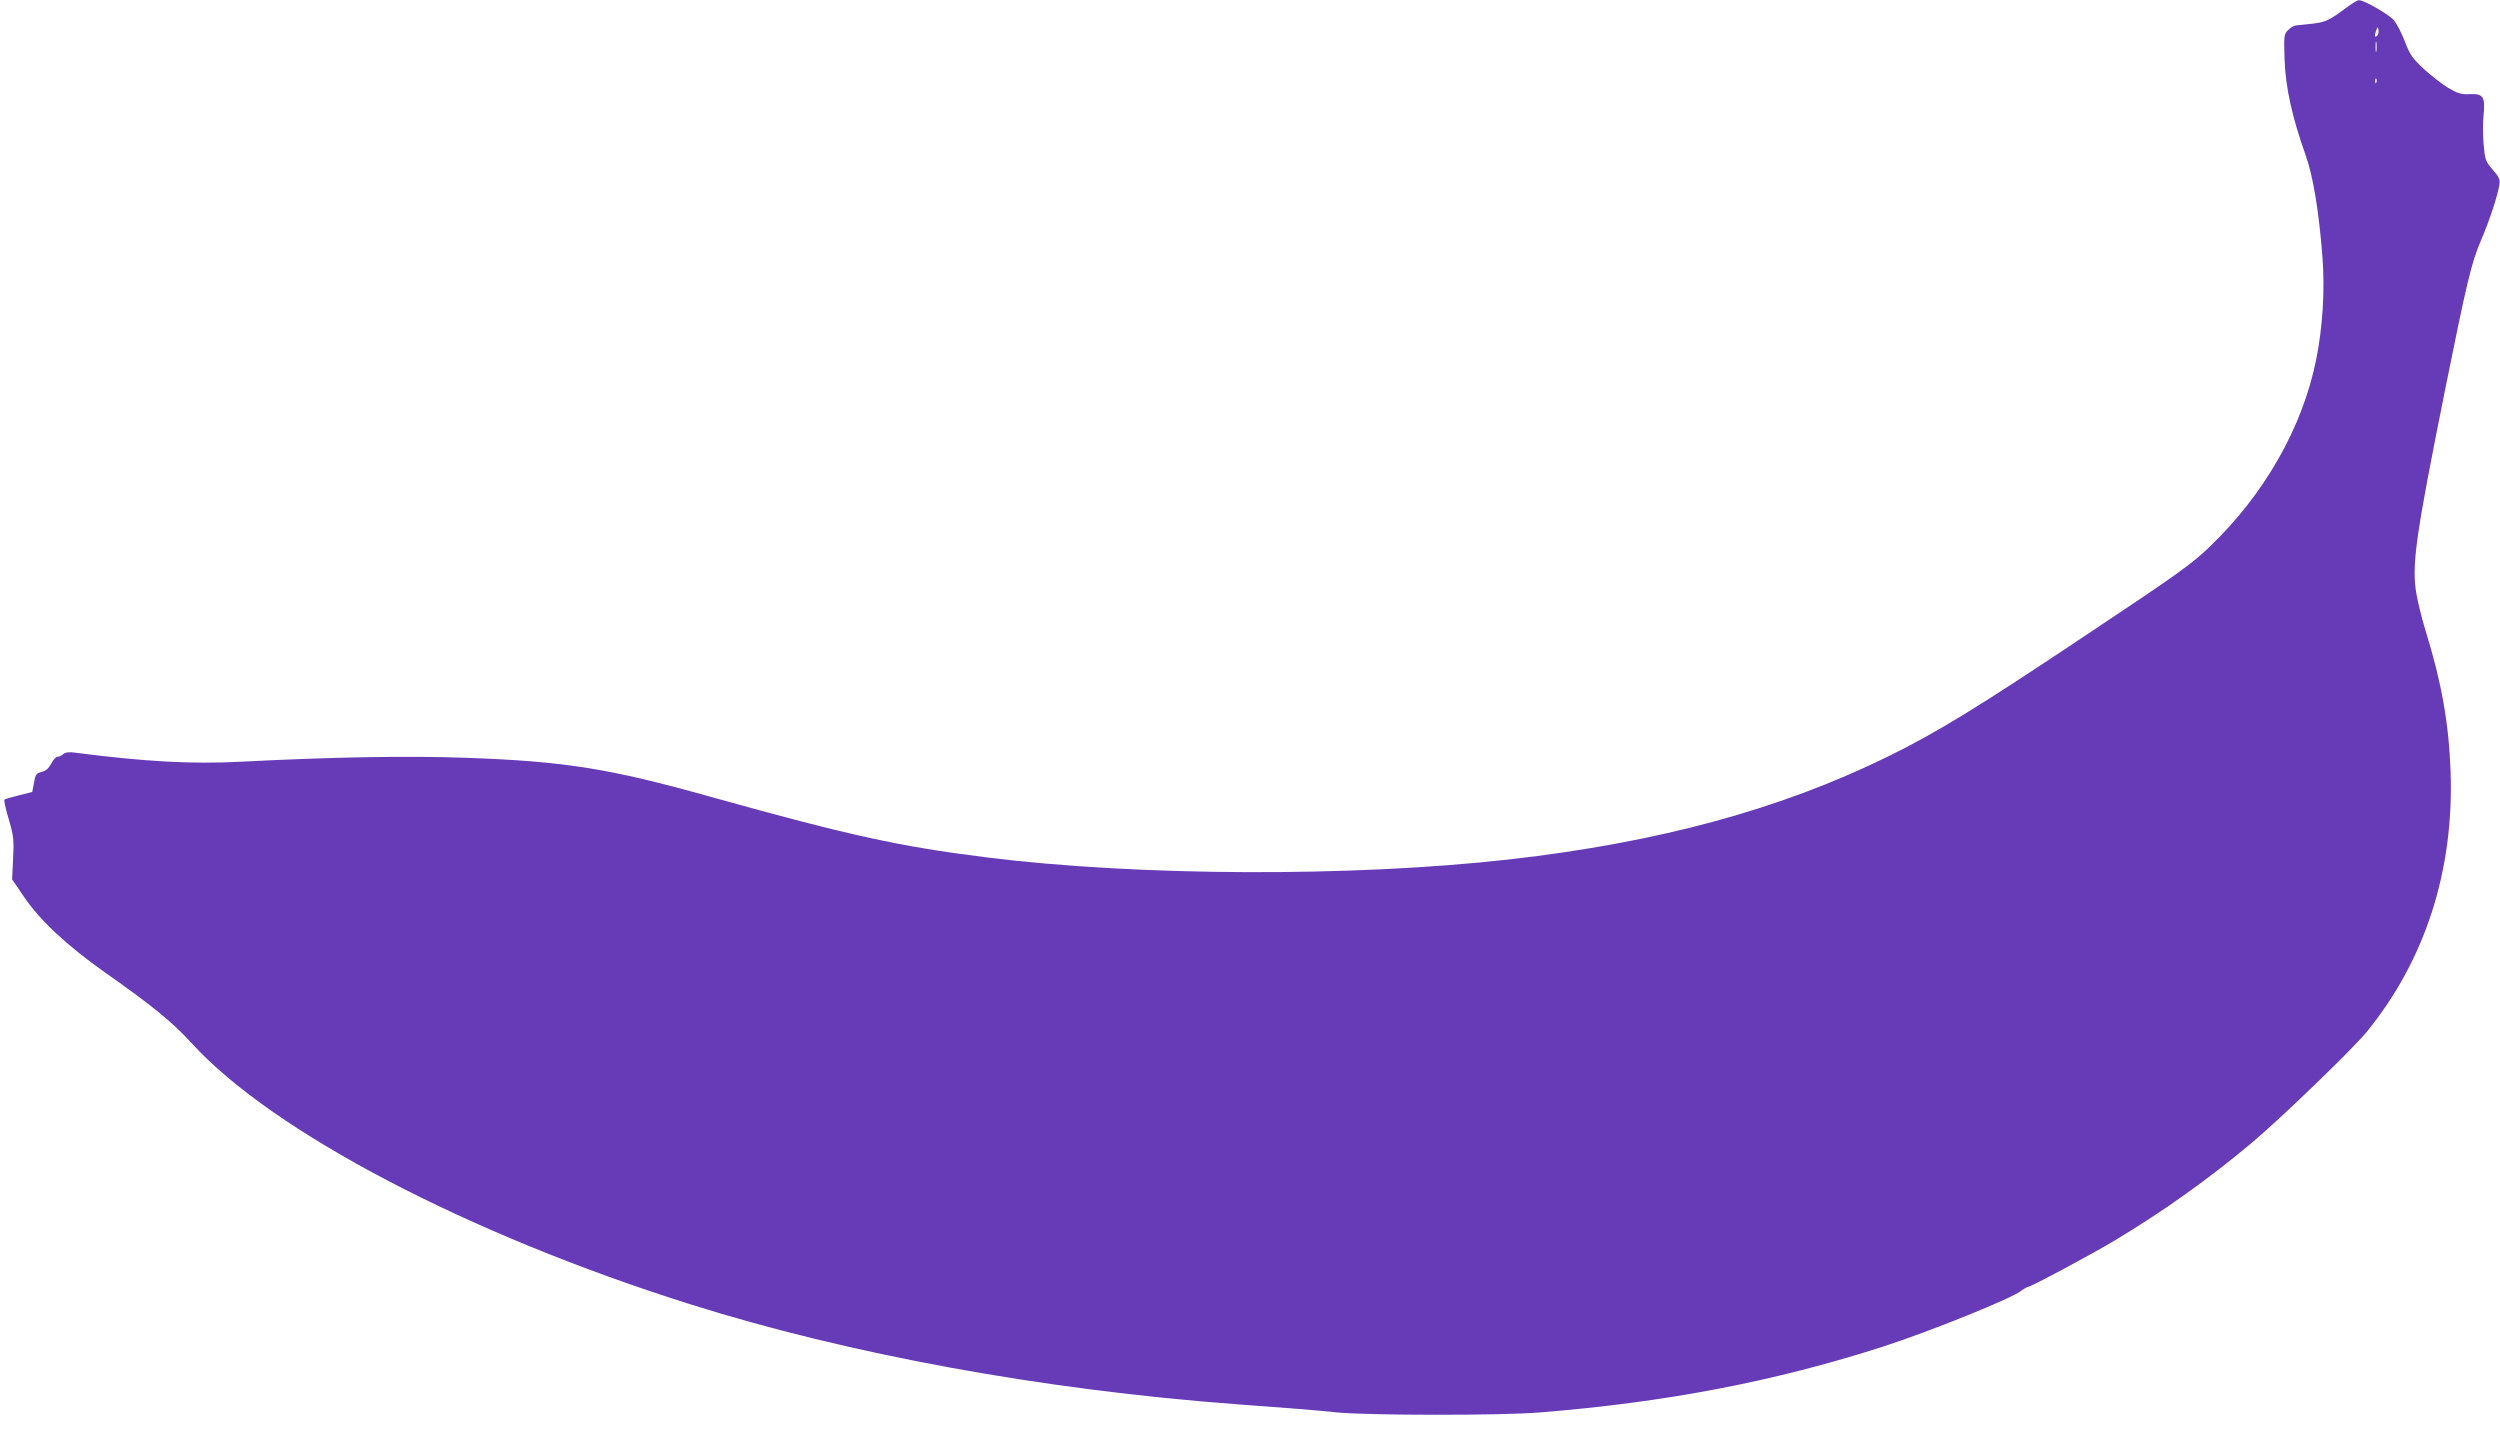 <?xml version="1.0" standalone="no"?>
<!DOCTYPE svg PUBLIC "-//W3C//DTD SVG 20010904//EN"
 "http://www.w3.org/TR/2001/REC-SVG-20010904/DTD/svg10.dtd">
<svg version="1.0" xmlns="http://www.w3.org/2000/svg"
 width="1280pt" height="738pt" viewBox="0 0 1280 738"
 preserveAspectRatio="xMidYMid meet">
<g transform="translate(0,738) scale(0.1,-0.1)"
fill="#673ab7" stroke="none">
<path d="M12025 7349 c-100 -74 -114 -81 -182 -90 -37 -4 -76 -8 -86 -9 -10 0
-28 -10 -41 -23 -22 -22 -23 -28 -19 -153 5 -142 39 -295 107 -486 39 -108 69
-290 87 -525 13 -168 1 -363 -33 -528 -70 -344 -264 -685 -543 -953 -91 -88
-163 -140 -614 -440 -570 -381 -786 -514 -1036 -636 -550 -270 -1172 -439
-1935 -526 -807 -91 -1903 -87 -2685 11 -439 55 -700 112 -1405 309 -522 146
-748 182 -1252 200 -298 11 -690 4 -1155 -20 -247 -13 -492 0 -845 46 -34 5
-53 2 -64 -7 -9 -8 -23 -14 -30 -14 -8 0 -22 -16 -32 -35 -12 -23 -27 -37 -48
-42 -28 -7 -33 -13 -40 -56 l-9 -47 -68 -17 c-38 -9 -71 -19 -74 -22 -4 -3 6
-49 22 -101 25 -86 27 -105 22 -201 l-5 -106 59 -87 c81 -121 221 -252 418
-391 238 -167 345 -254 445 -364 414 -452 1410 -974 2544 -1332 817 -258 1811
-440 2807 -514 274 -20 389 -29 515 -42 165 -15 831 -16 1030 0 651 52 1207
159 1763 338 240 78 655 245 705 285 14 10 29 19 33 19 15 0 338 173 450 241
248 149 479 314 696 496 148 124 516 479 589 568 301 368 449 828 431 1335 -9
247 -46 454 -126 714 -17 54 -39 140 -48 190 -27 148 -7 289 147 1056 110 545
134 647 183 760 45 105 85 228 94 286 4 25 -2 39 -35 76 -37 43 -39 51 -46
131 -4 46 -4 113 0 149 9 92 -2 109 -70 106 -45 -2 -62 3 -111 32 -31 19 -88
63 -125 97 -58 54 -71 72 -96 138 -16 42 -41 91 -56 110 -26 31 -156 106 -181
104 -7 0 -30 -14 -52 -30z m146 -152 c-13 -13 -15 1 -4 30 7 17 8 17 11 -1 2
-10 -1 -23 -7 -29z m-4 -79 c-2 -13 -4 -3 -4 22 0 25 2 35 4 23 2 -13 2 -33 0
-45z m0 -160 c-3 -8 -6 -5 -6 6 -1 11 2 17 5 13 3 -3 4 -12 1 -19z"/>
</g>
</svg>
